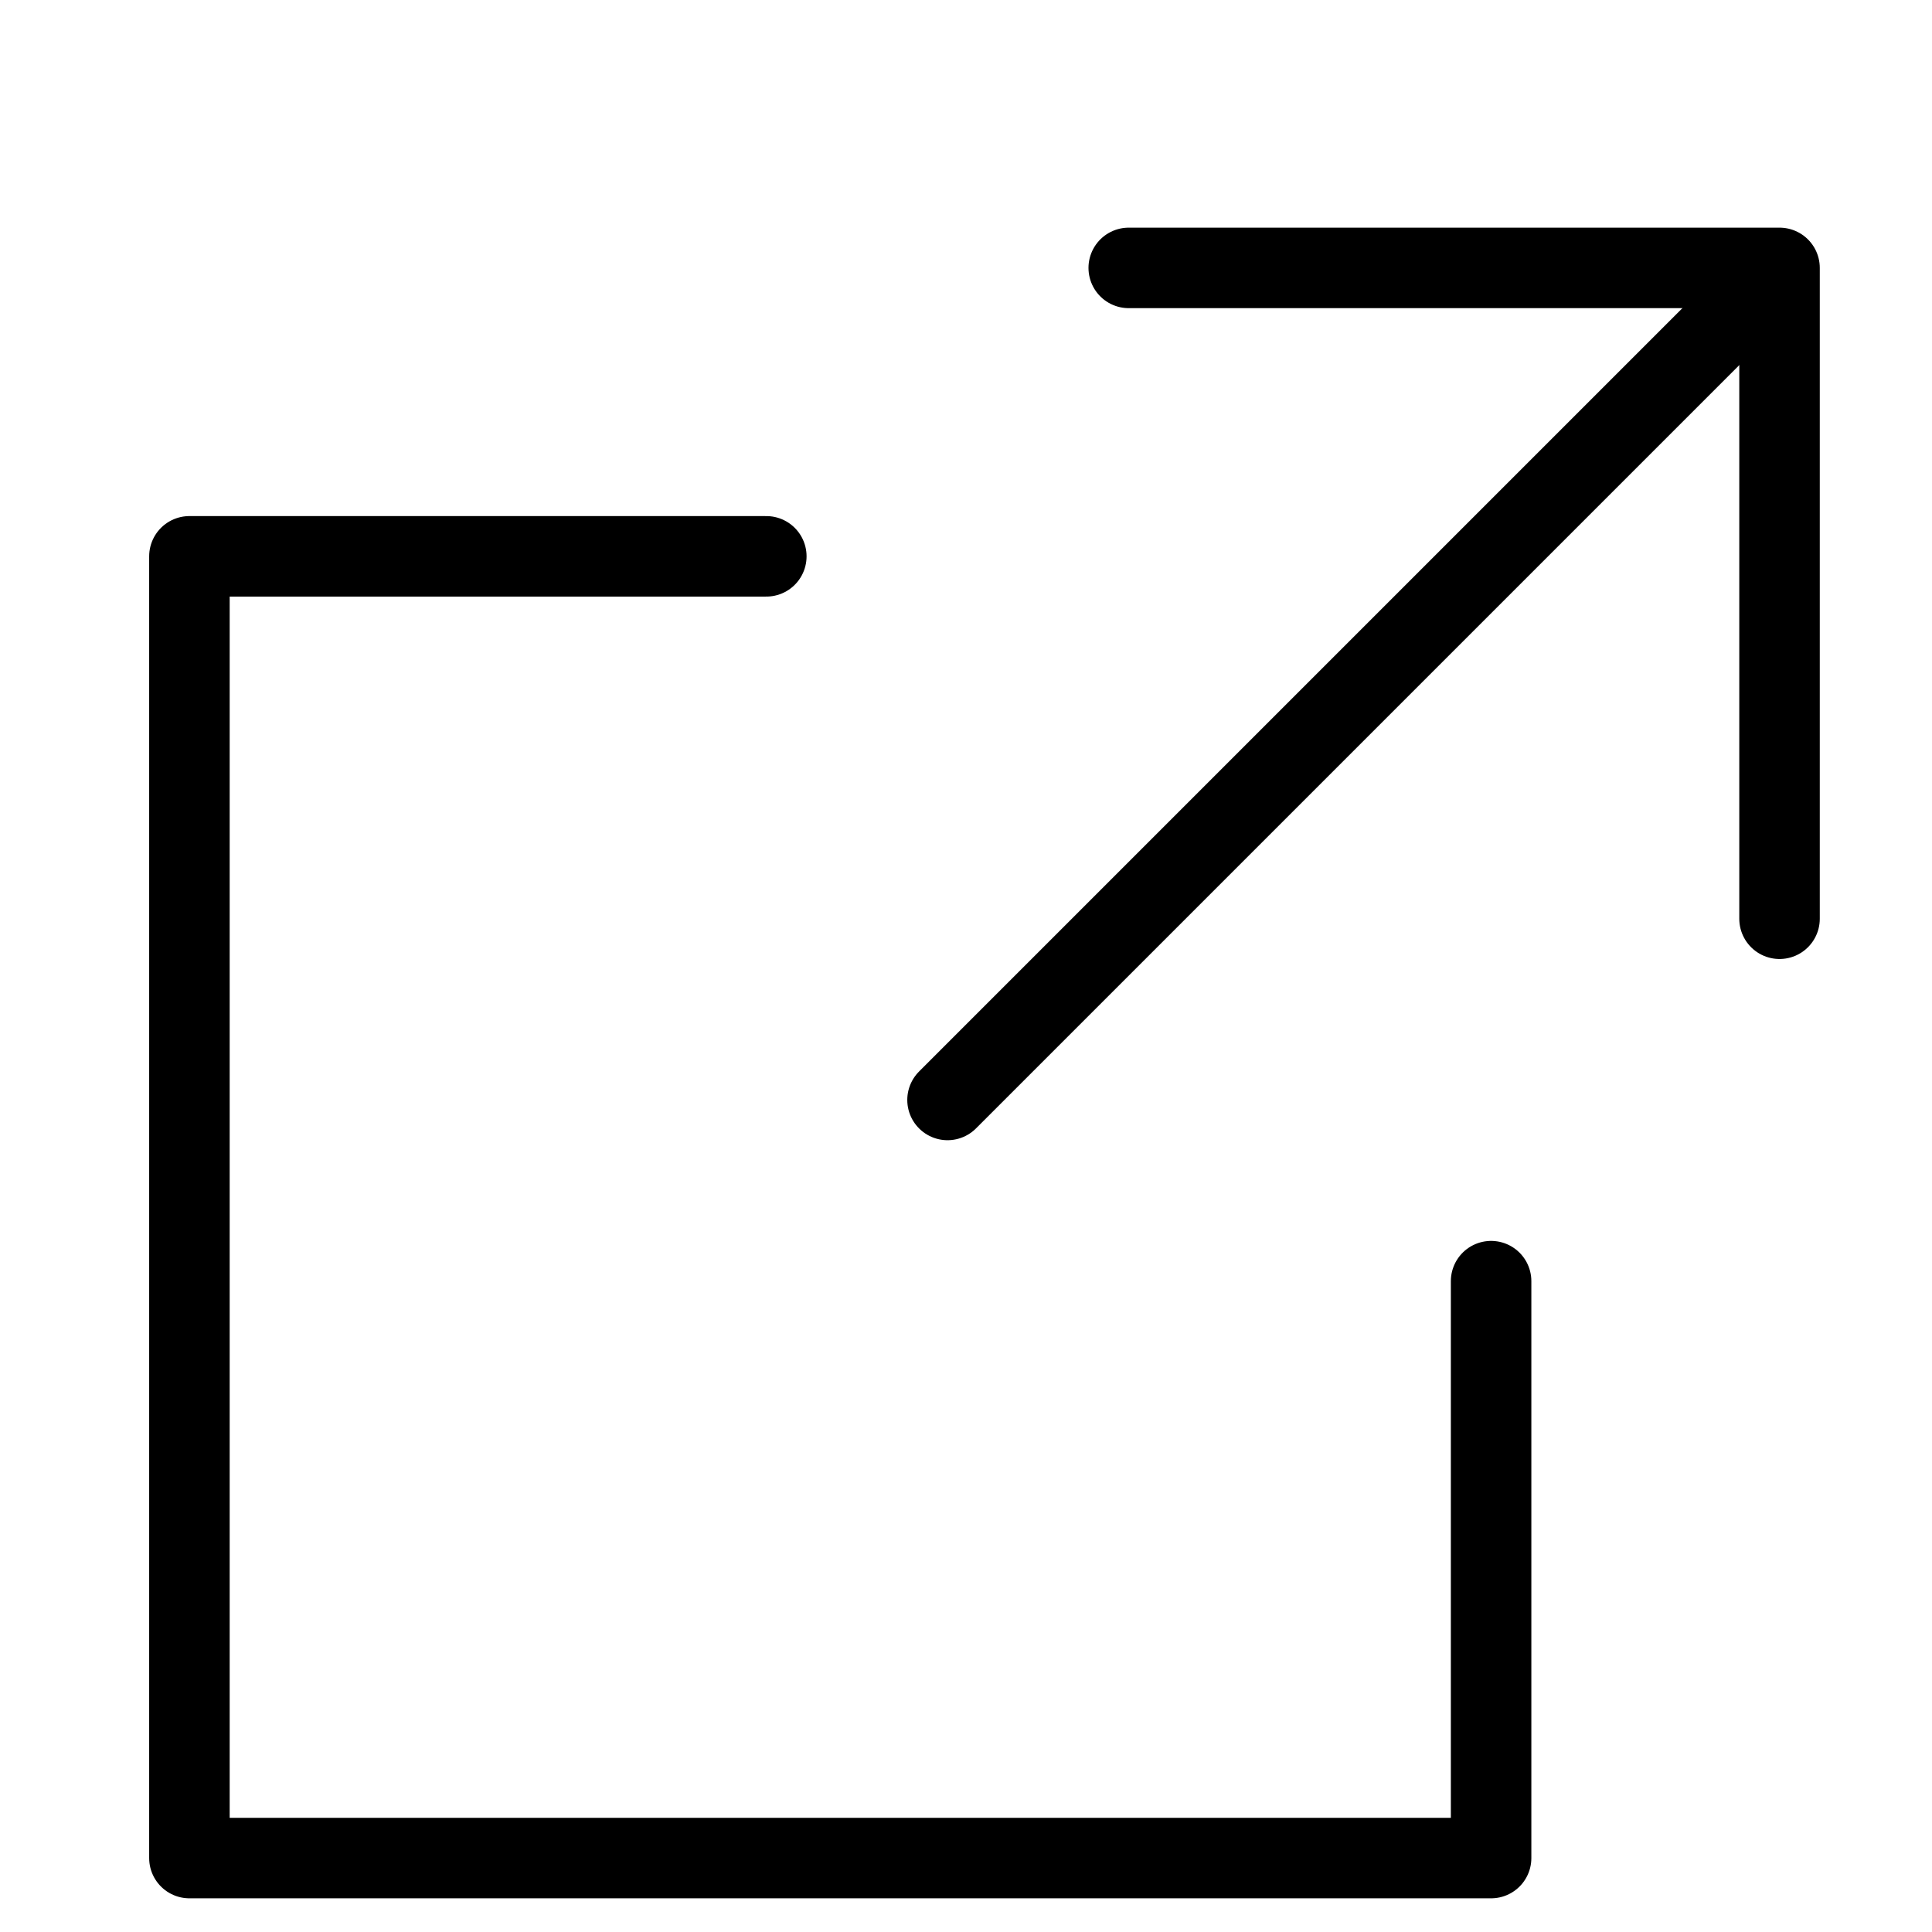 <?xml version="1.0" encoding="UTF-8"?><svg id="uuid-e0513f78-4b8c-42d0-8f01-3f1c7426c06b" xmlns="http://www.w3.org/2000/svg" viewBox="0 0 48 48"><rect x="1.95" y="3.9" width="44.1" height="44.1" style="fill:none; stroke-width:0px;"/><polyline points="28.043 6.656 44.212 6.656 44.212 22.826" style="fill:none; stroke:#000; stroke-linecap:round; stroke-linejoin:round; stroke-width:2px;"/><polyline points="37.046 31.83 37.046 46.163 4.706 46.163 4.706 13.822 19.039 13.822" style="fill:none; stroke:#000; stroke-linecap:round; stroke-linejoin:round; stroke-width:2px;"/><line x1="23.541" y1="27.328" x2="43.386" y2="7.483" style="fill:none; stroke:#000; stroke-linecap:round; stroke-linejoin:round; stroke-width:2px;"/></svg>